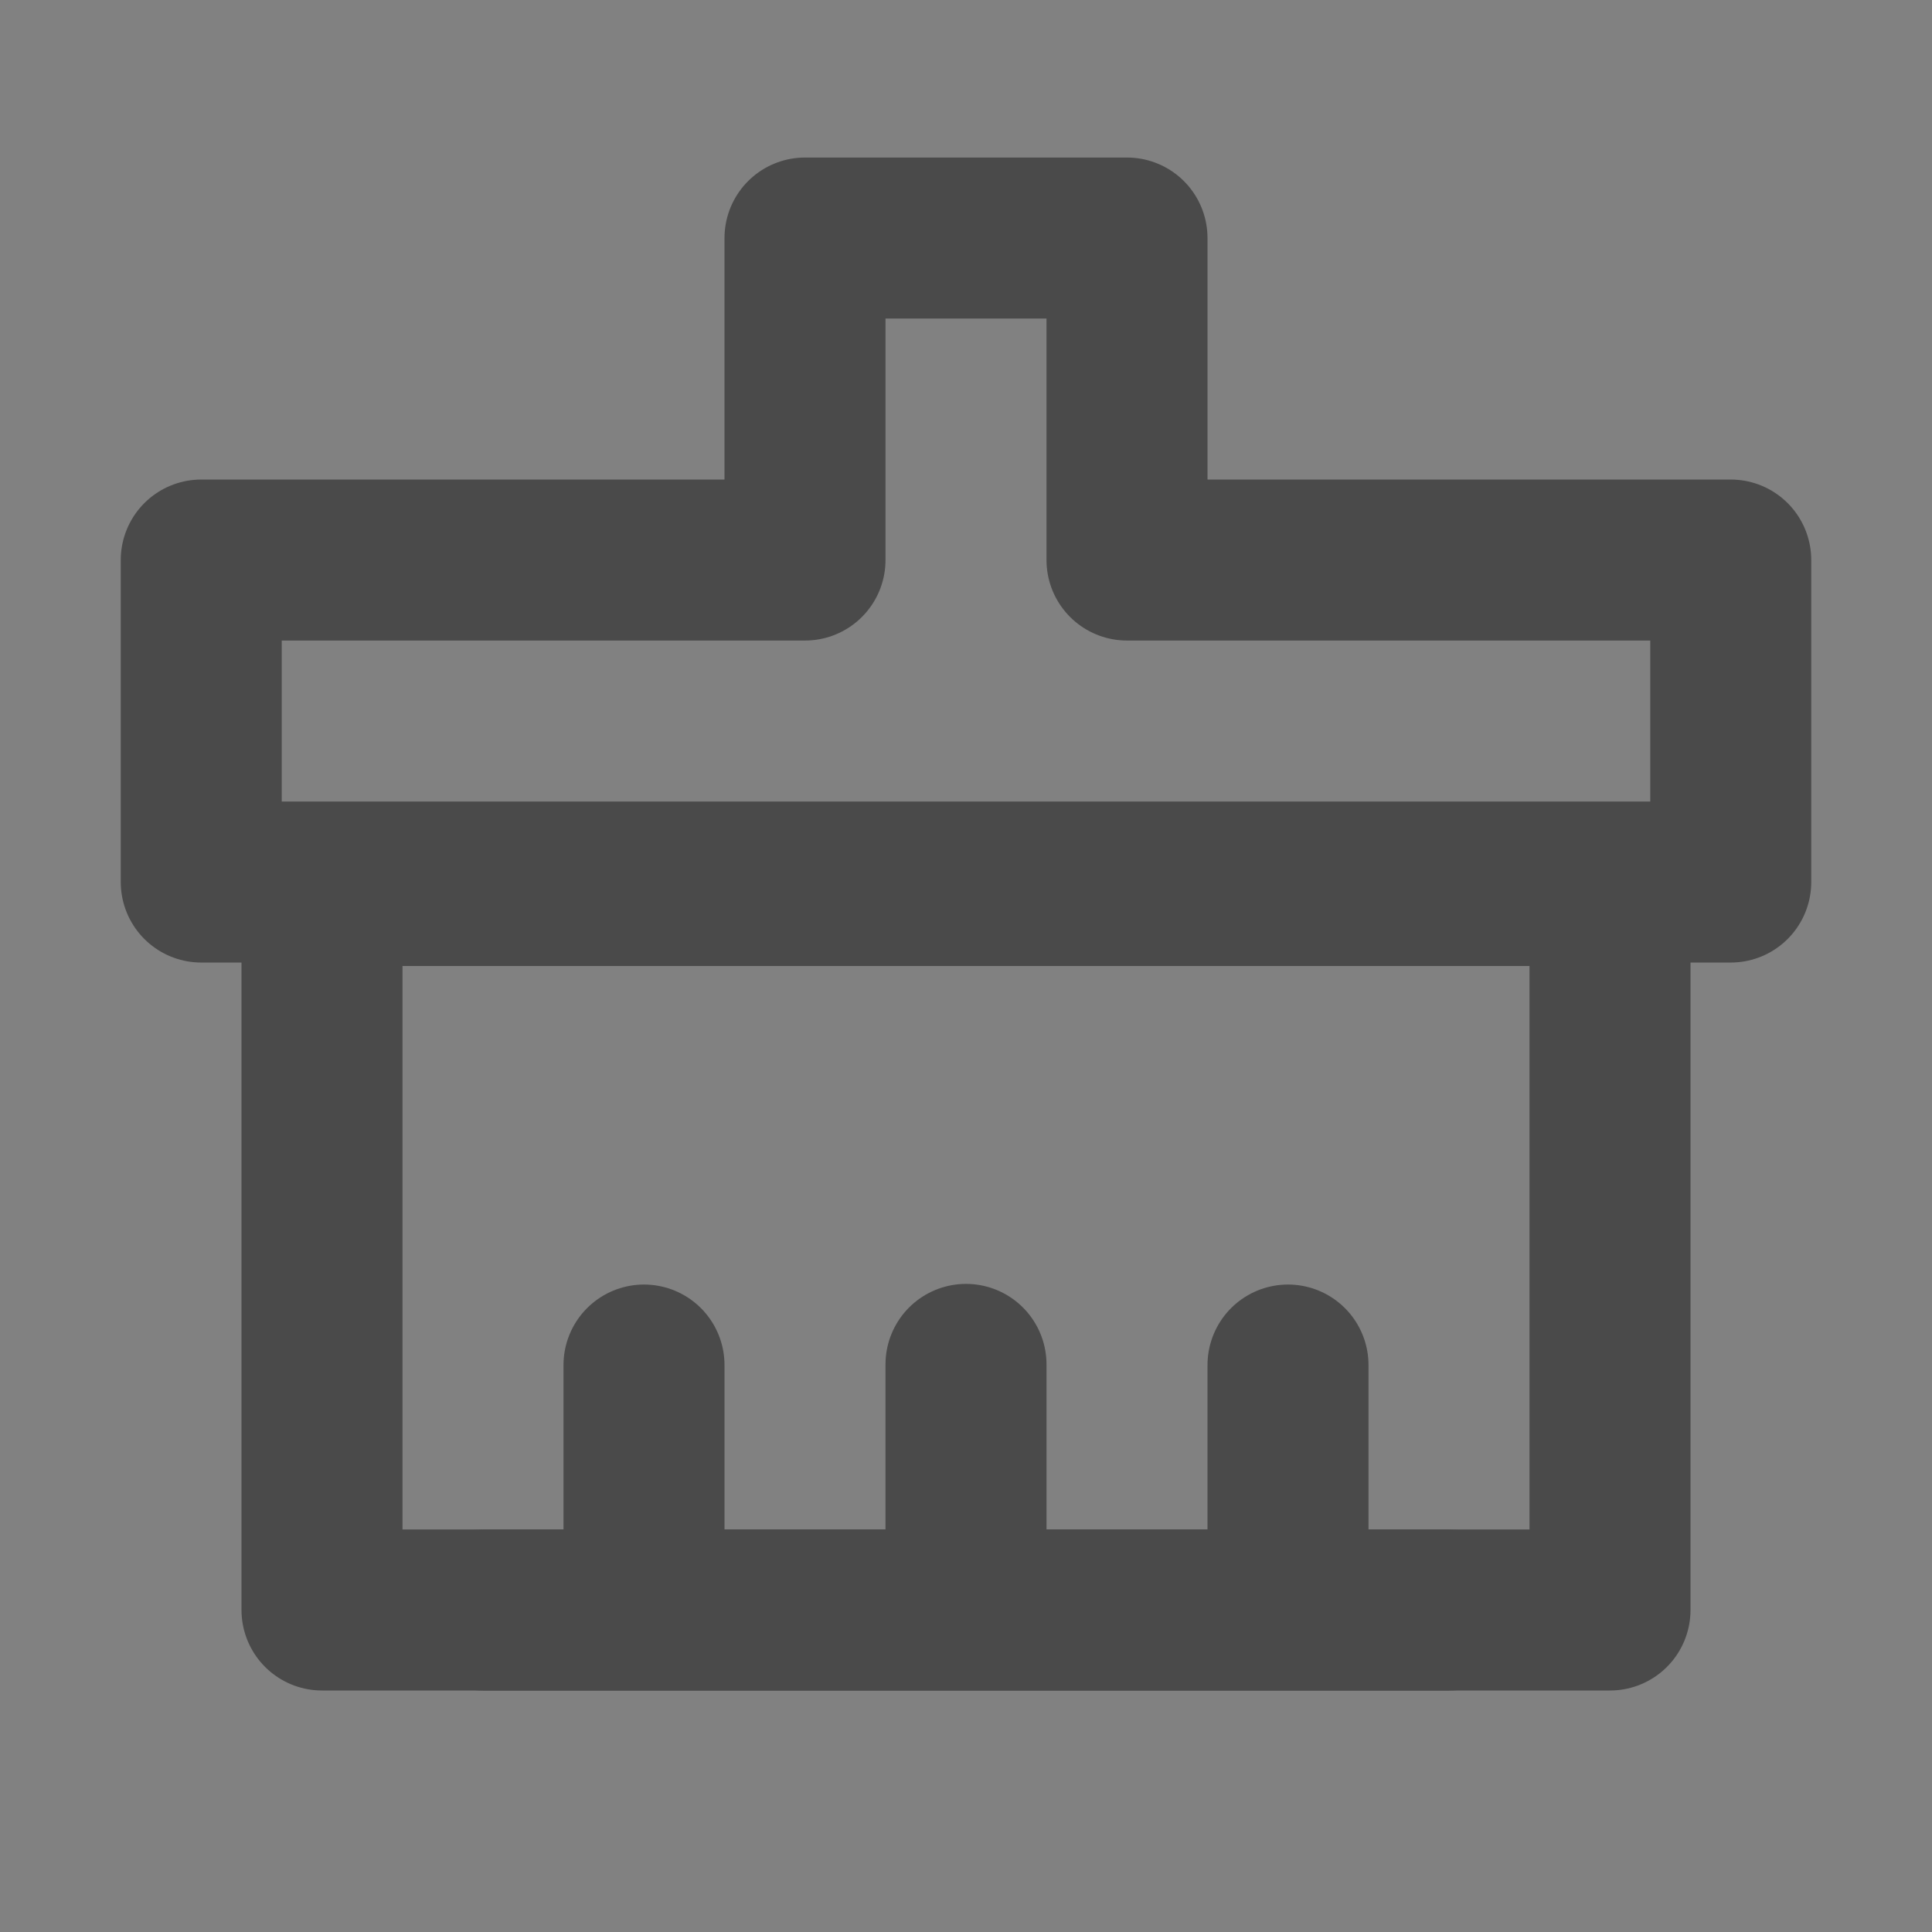 <?xml version="1.0" encoding="UTF-8"?><svg width="24" height="24" viewBox="0 0 48 48" fill="none" xmlns="http://www.w3.org/2000/svg"><rect x="0" y="0" width="48" height="48" fill="#808080" stroke="none"/><rect width="48" height="48" fill="white" fill-opacity="0.01"/><path fill-rule="evenodd" clip-rule="evenodd" d="M20 5.914H28V13.914H43V21.914H5V13.914H20V5.914Z" stroke="#4a4a4a" stroke-width="4" stroke-linecap="round" stroke-linejoin="round"/><path d="M8 40H40V22H8V40Z" fill="none" stroke="#4a4a4a" stroke-width="4" stroke-linejoin="round"/><path d="M16 39.898V33.914" stroke="#4a4a4a" stroke-width="4" stroke-linecap="round" stroke-linejoin="round"/><path d="M24 39.898V33.898" stroke="#4a4a4a" stroke-width="4" stroke-linecap="round" stroke-linejoin="round"/><path d="M32 39.898V33.914" stroke="#4a4a4a" stroke-width="4" stroke-linecap="round" stroke-linejoin="round"/><path d="M12 40H36" stroke="#4a4a4a" stroke-width="4" stroke-linecap="round" stroke-linejoin="round"/></svg>